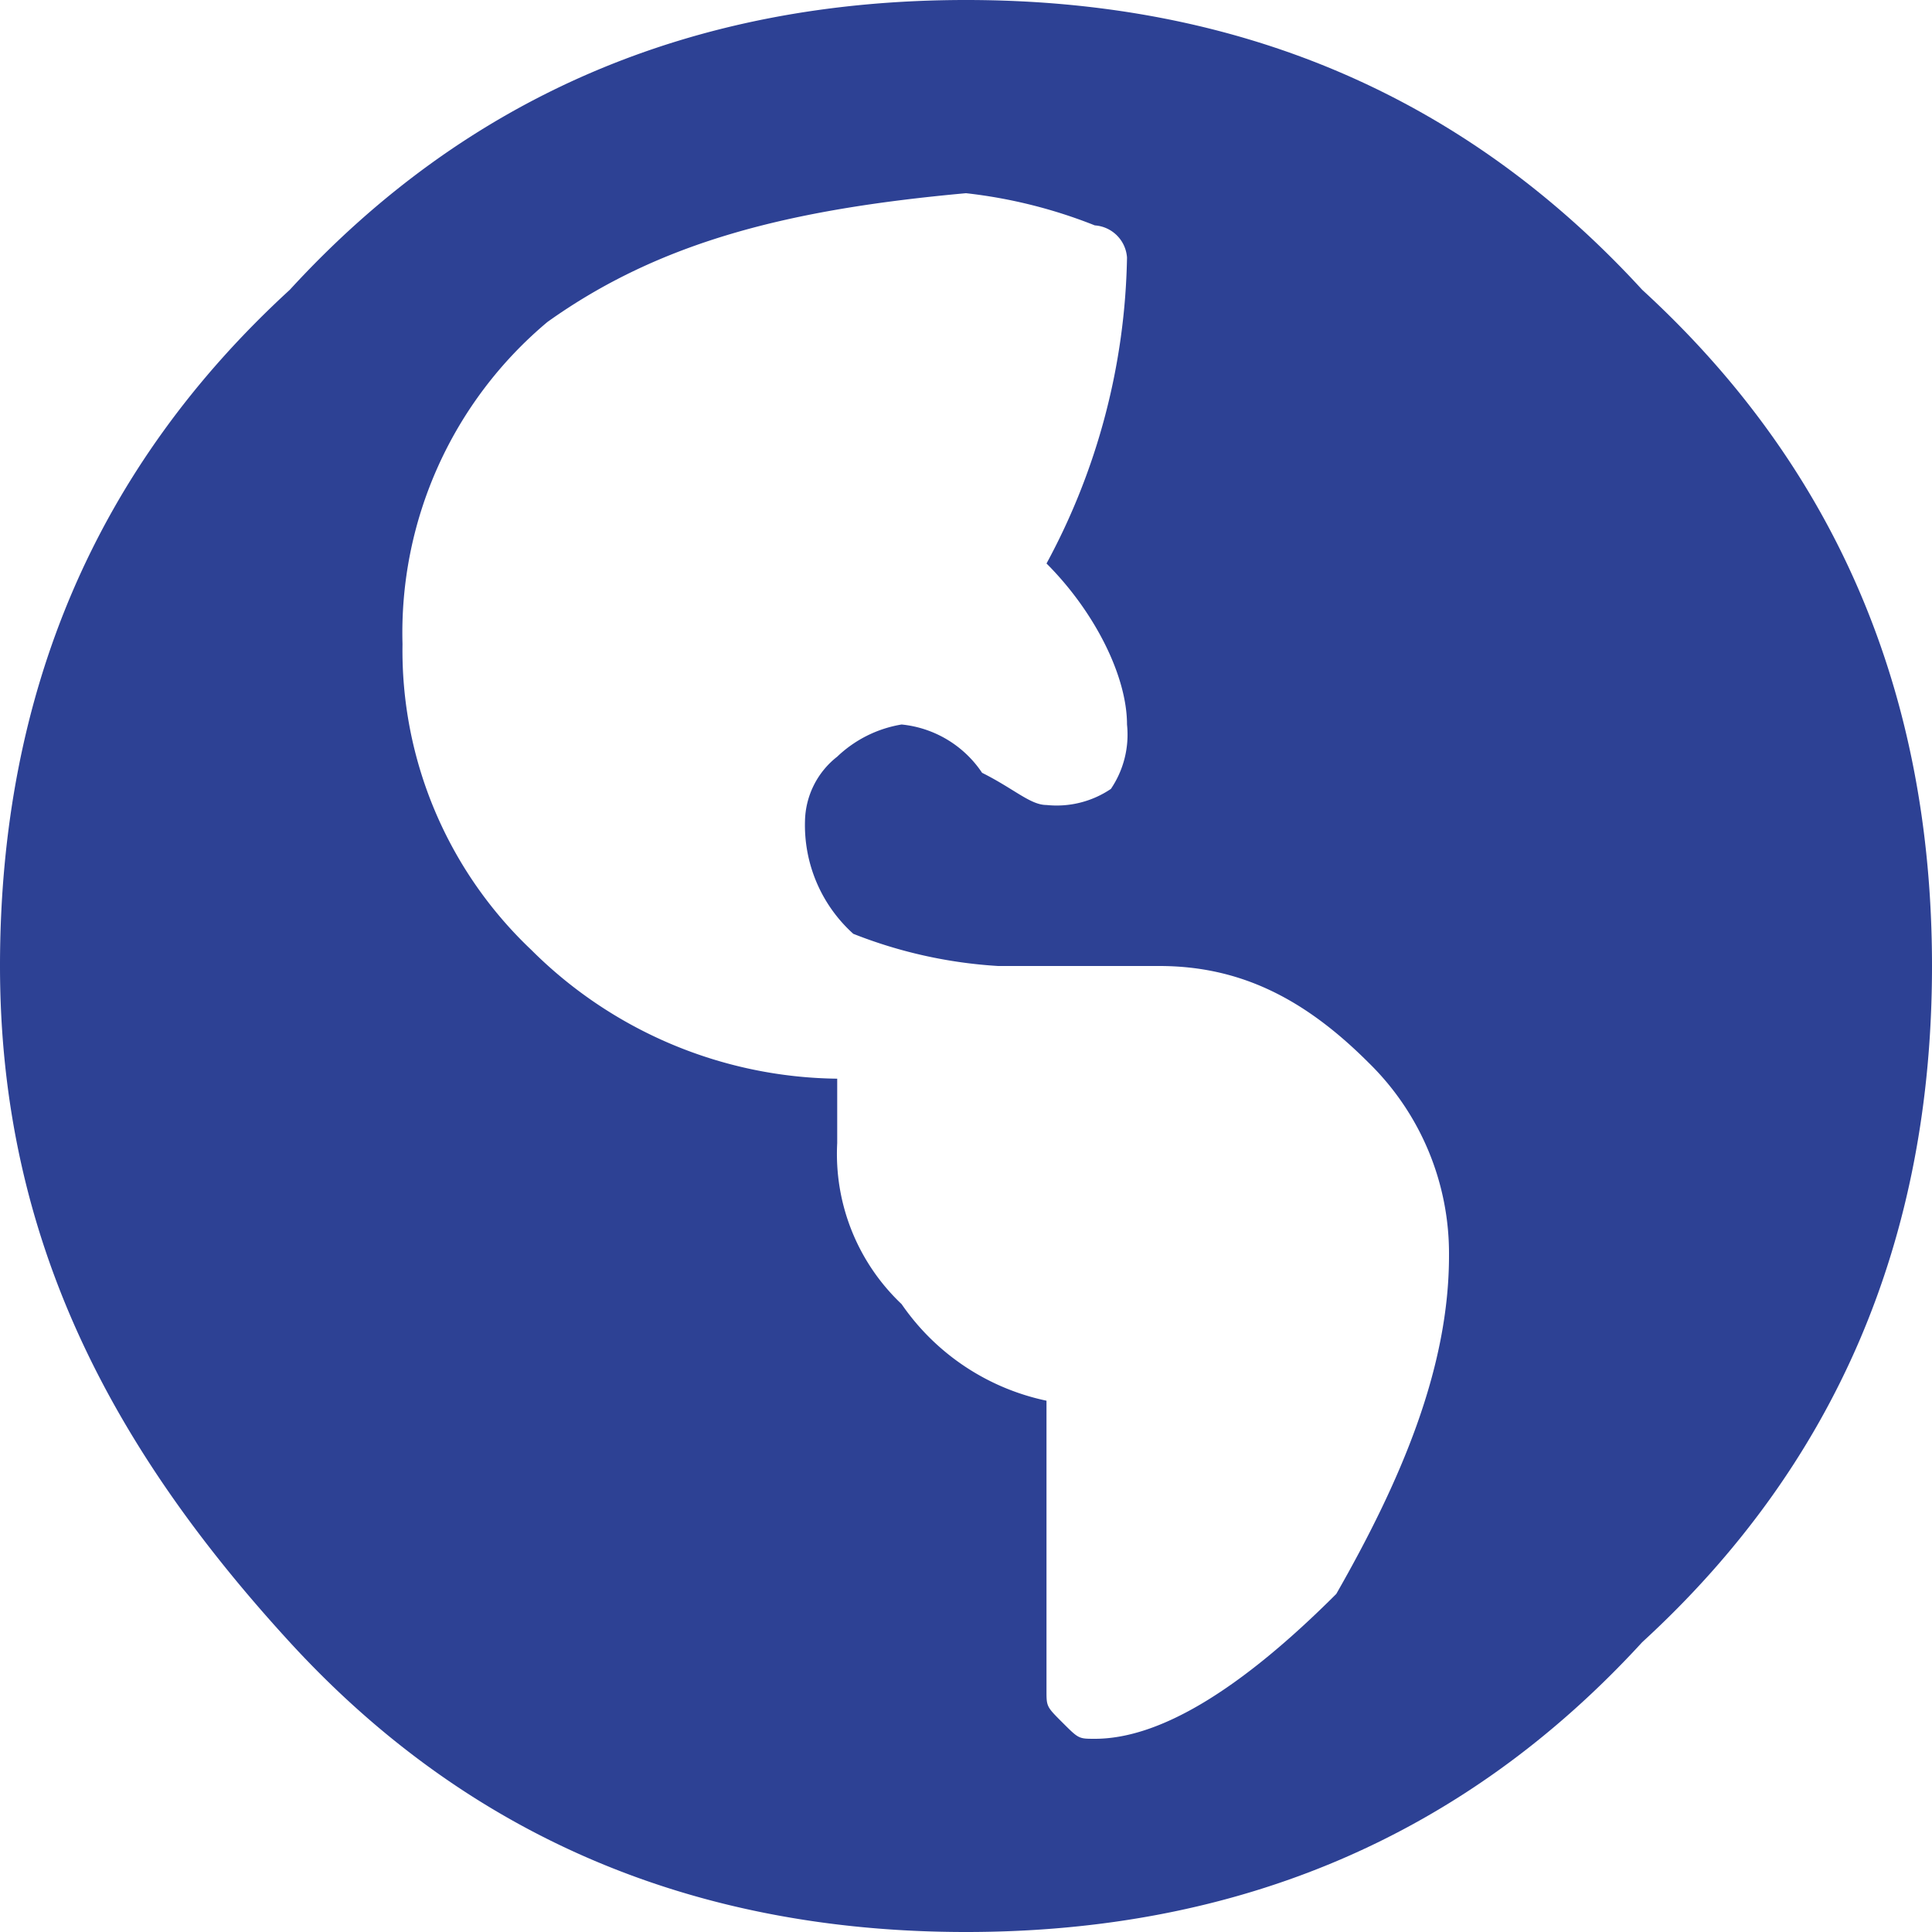 <svg xmlns="http://www.w3.org/2000/svg" width="80" height="80" viewBox="0 0 80 80">
  <path id="Path_4" data-name="Path 4" d="M12,12Q23,0,40,0T68,12Q80,23,80,40T68,68Q57,80,40,80T12,68C4.667,60,0,51.333,0,40S4,19.333,12,12ZM45.333,72q4,0,10-6C58,61.333,60,56.667,60,52a11.04,11.04,0,0,0-3.333-8C54,41.333,51.333,40,48,40H41.333a19.466,19.466,0,0,1-6-1.333,6.052,6.052,0,0,1-2-4.667,3.464,3.464,0,0,1,1.333-2.667A5.054,5.054,0,0,1,37.333,30a4.55,4.55,0,0,1,3.333,2c1.333.667,2,1.333,2.667,1.333A4.008,4.008,0,0,0,46,32.667,4.008,4.008,0,0,0,46.667,30c0-2-1.333-4.667-3.333-6.667a27.575,27.575,0,0,0,3.333-12.667,1.434,1.434,0,0,0-1.333-1.333A20.609,20.609,0,0,0,40,8c-7.333.667-12.667,2-17.333,5.333a16.784,16.784,0,0,0-6,13.333A17.07,17.07,0,0,0,22,39.333a18.214,18.214,0,0,0,12.667,5.333h0v2.667A8.559,8.559,0,0,0,37.333,54a9.708,9.708,0,0,0,6,4V70c0,.667,0,.667.667,1.333S44.667,72,45.333,72Z" fill="#2d4194"/>
</svg>
